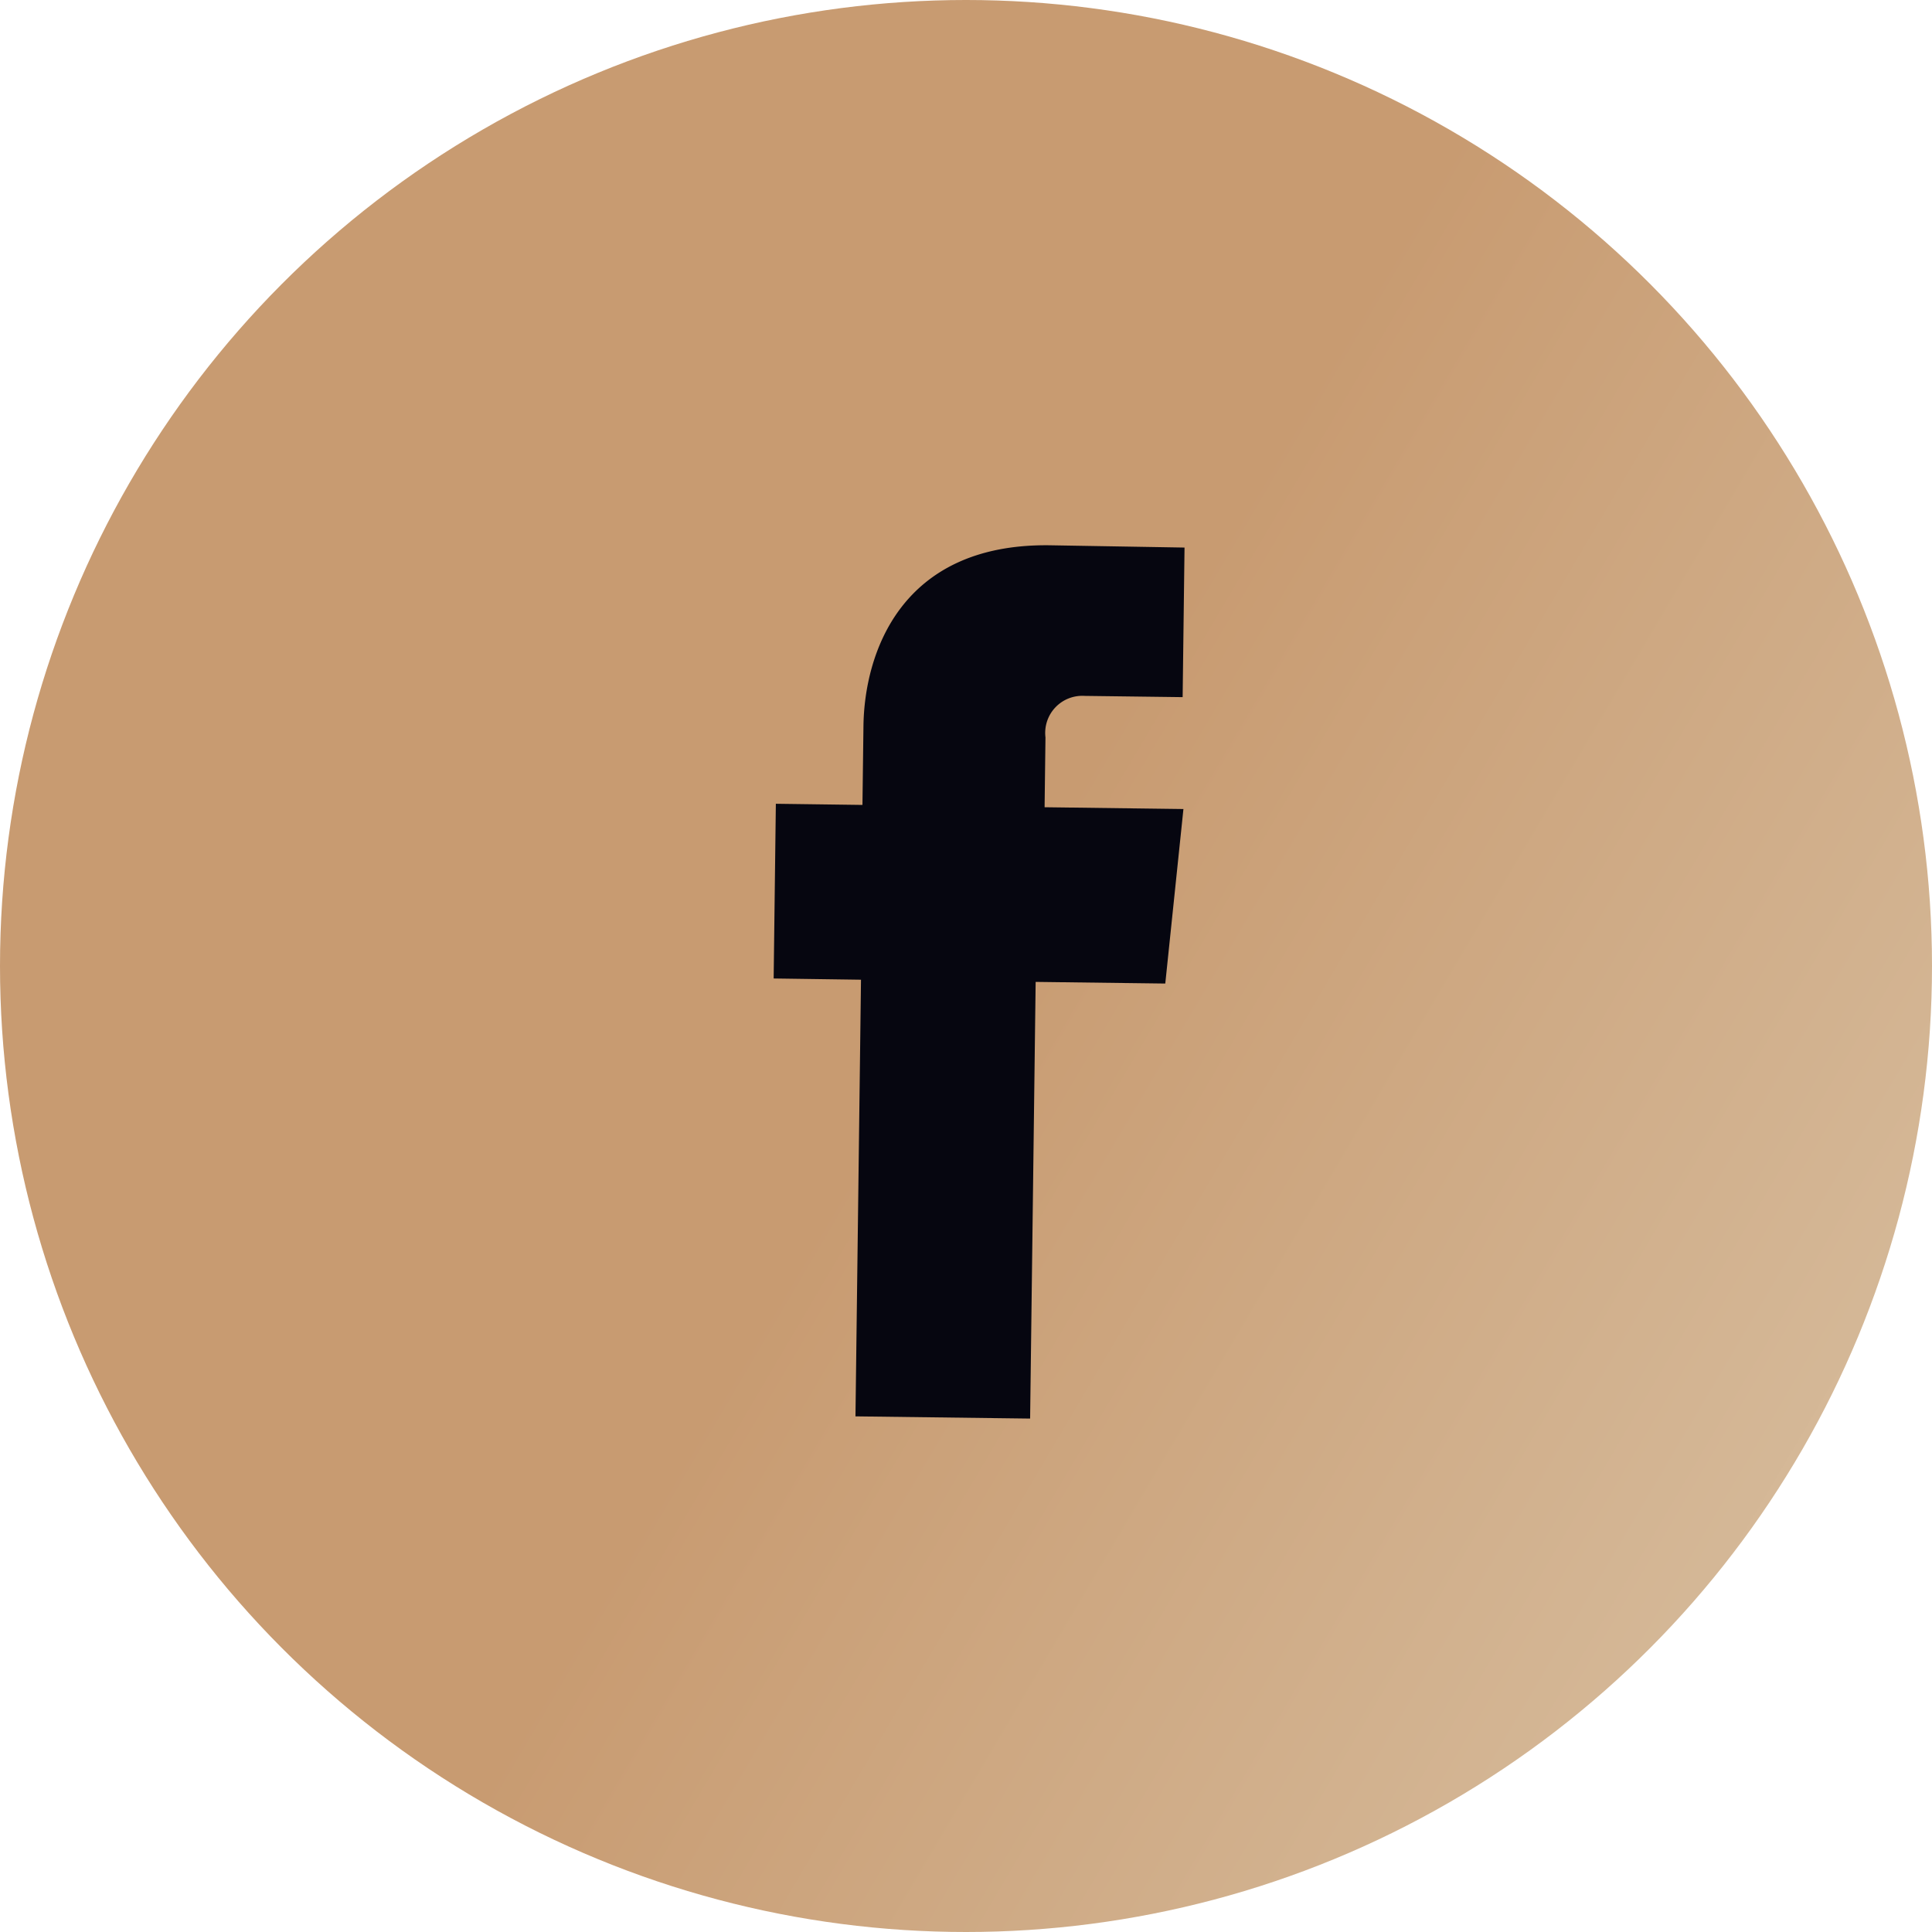 <?xml version="1.0" encoding="UTF-8"?> <svg xmlns="http://www.w3.org/2000/svg" xmlns:xlink="http://www.w3.org/1999/xlink" width="73" height="73" viewBox="0 0 73 73"><defs><linearGradient id="a" x1="1.347" y1="1" x2="0.5" y2="0.5" gradientUnits="objectBoundingBox"><stop offset="0" stop-color="#e1d4bc"></stop><stop offset="1" stop-color="#c89b71"></stop></linearGradient></defs><circle cx="36.5" cy="36.5" r="36.5" fill="url(#a)"></circle><path d="M225.524,550.168l-.244-2.627a1.4,1.4,0,0,1,1.305-1.713l3.687-.342-.522-5.625-5.077.449c-5.633.523-6.523,4.838-6.274,7.526l.275,2.967-3.257.3.61,6.57,3.285-.3,1.523,16.421,6.568-.609-1.523-16.422,4.875-.452-.01-6.626Z" transform="matrix(0.995, 0.105, -0.105, 0.995, -127.159, -540.596)" fill="#060610"></path></svg> 